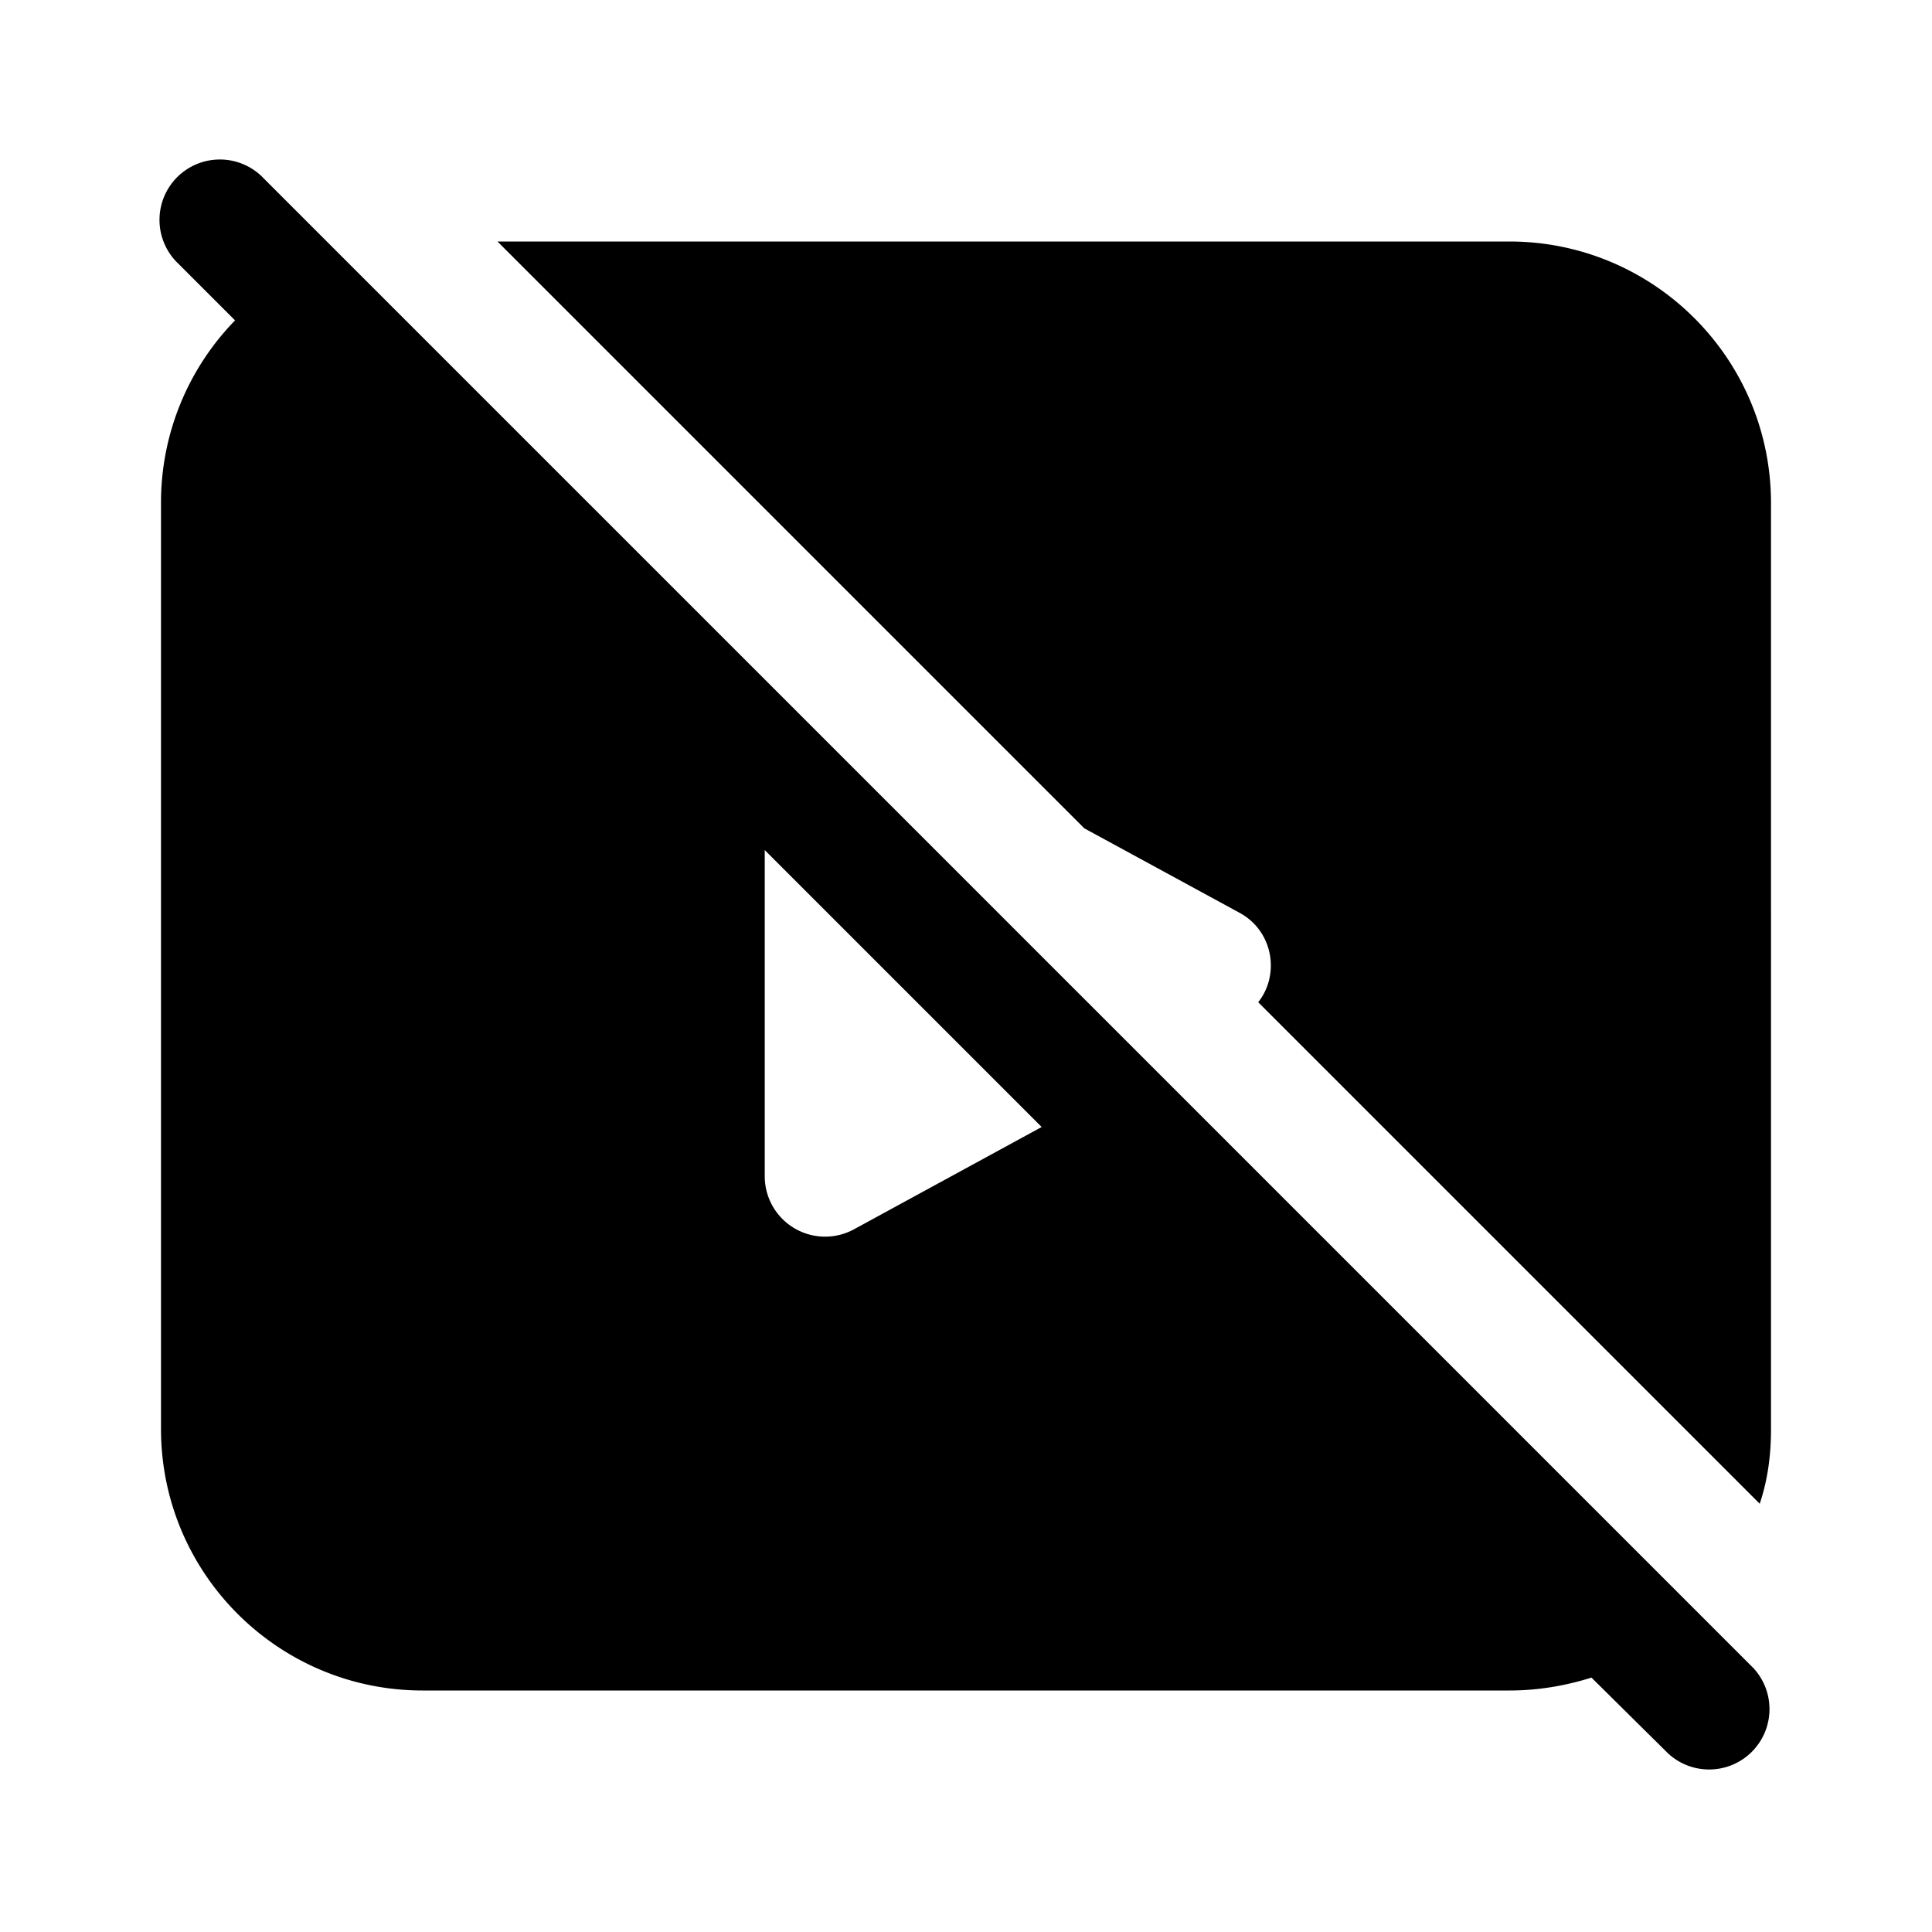 <svg fill="currentColor" viewBox="0 0 24 24"><path d="M3.28 2.22a.75.75 0 1 0-1.06 1.06l.7.7A3.24 3.24 0 0 0 2 6.25v11.5C2 19.55 3.46 21 5.25 21h13.5c.36 0 .7-.06 1.02-.16l.95.94a.75.75 0 0 0 1.06-1.06L3.28 2.22ZM12.94 14l-2.33 1.27a.75.75 0 0 1-1.11-.65v-4.06L12.94 14Zm2.46-2.66c.42.23.5.77.23 1.11l6.23 6.23c.1-.3.14-.6.14-.93V6.25C22 4.45 20.54 3 18.75 3H6.18l7.29 7.29 1.93 1.05Z"/></svg>